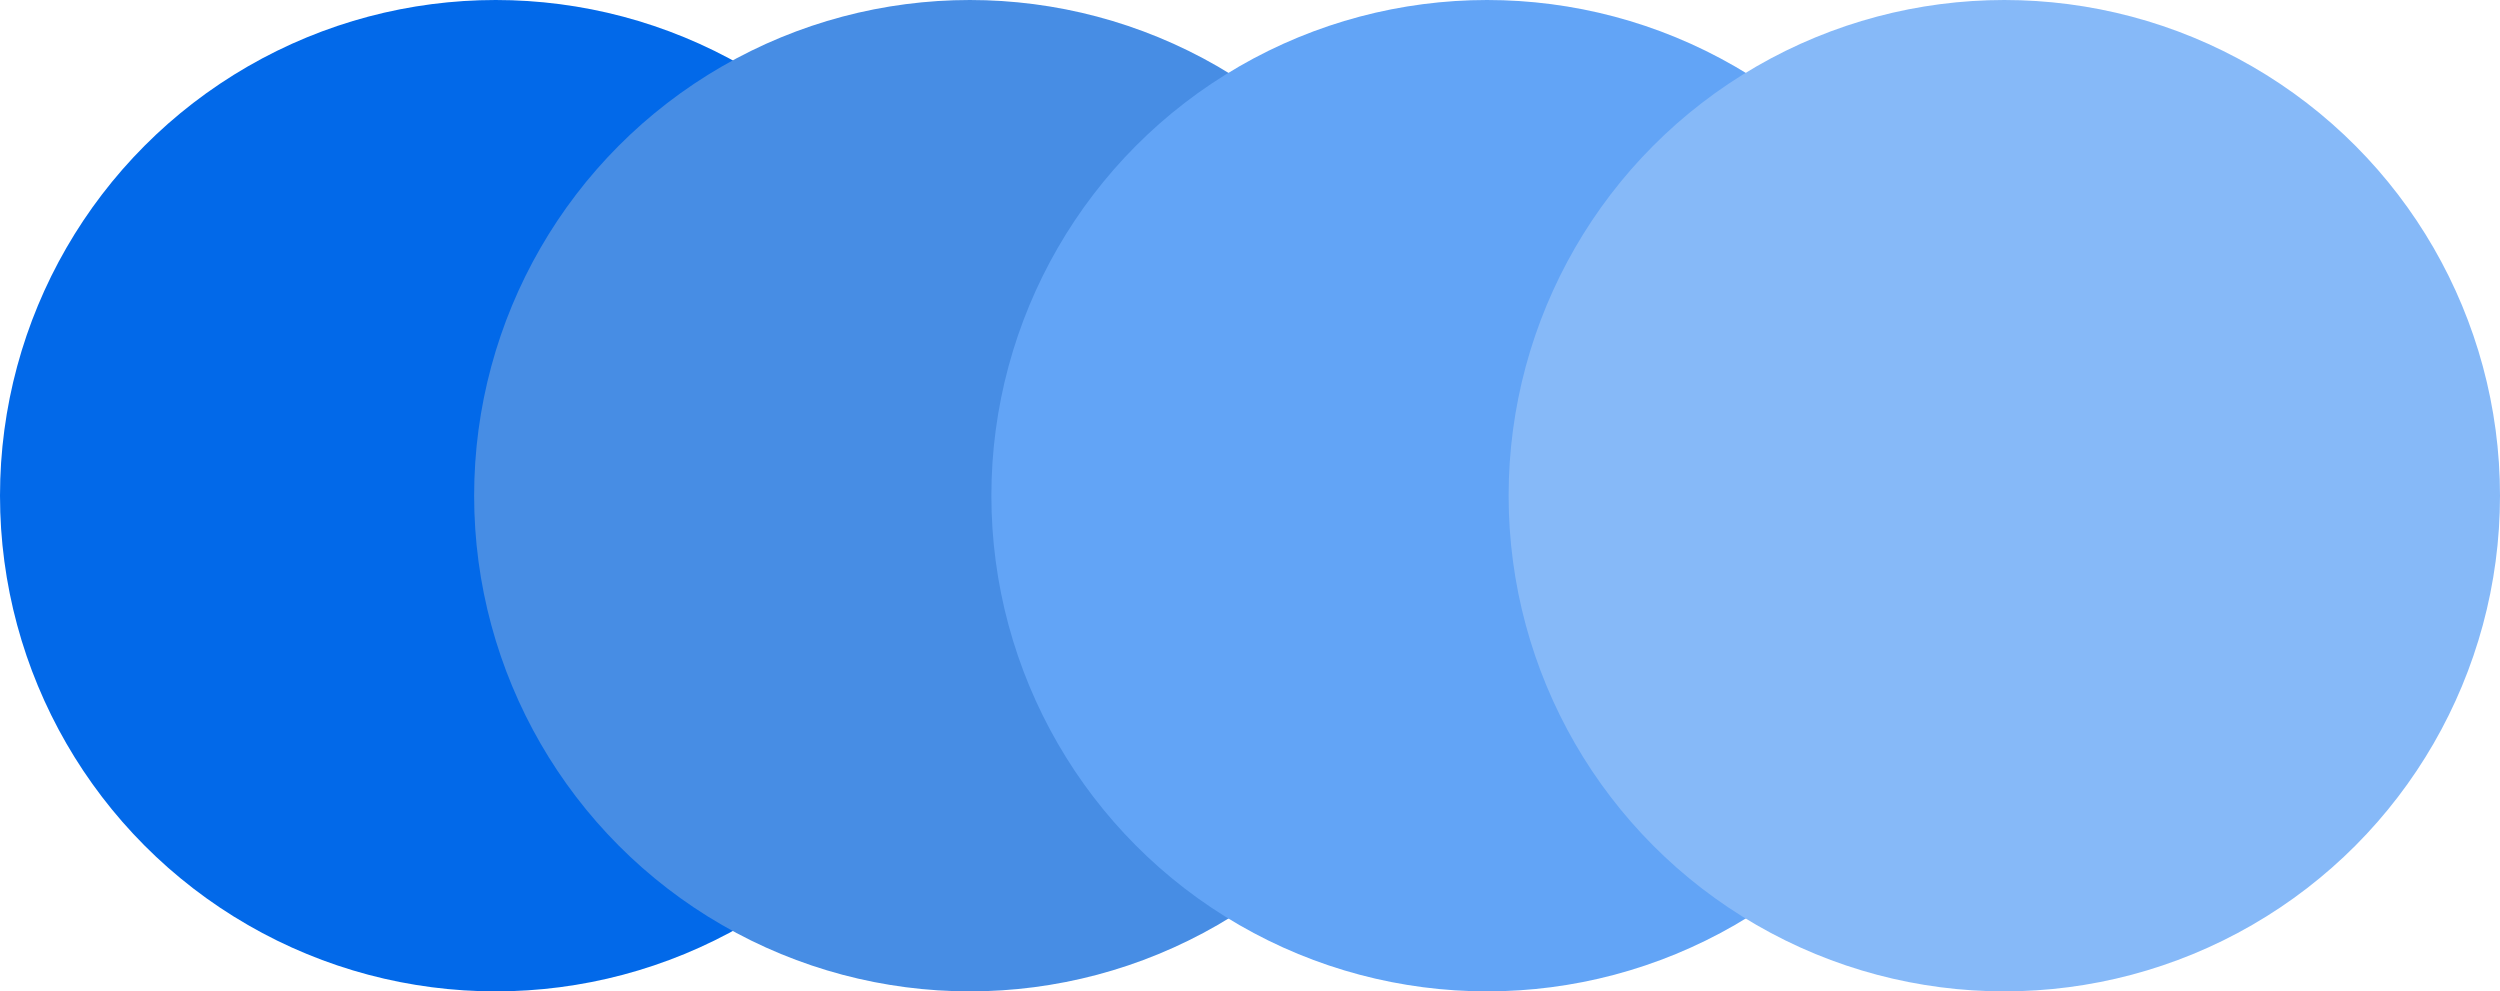 <?xml version="1.0" encoding="UTF-8"?> <svg xmlns="http://www.w3.org/2000/svg" width="58" height="23" viewBox="0 0 58 23" fill="none"><circle cx="11.5" cy="11.5" r="11.5" fill="#0269E9"></circle><circle cx="22.5" cy="11.5" r="11.5" fill="#478DE4"></circle><circle cx="34.5" cy="11.5" r="11.5" fill="#62A4F6"></circle><circle cx="46.5" cy="11.5" r="11.5" fill="#86B9F8"></circle></svg> 
